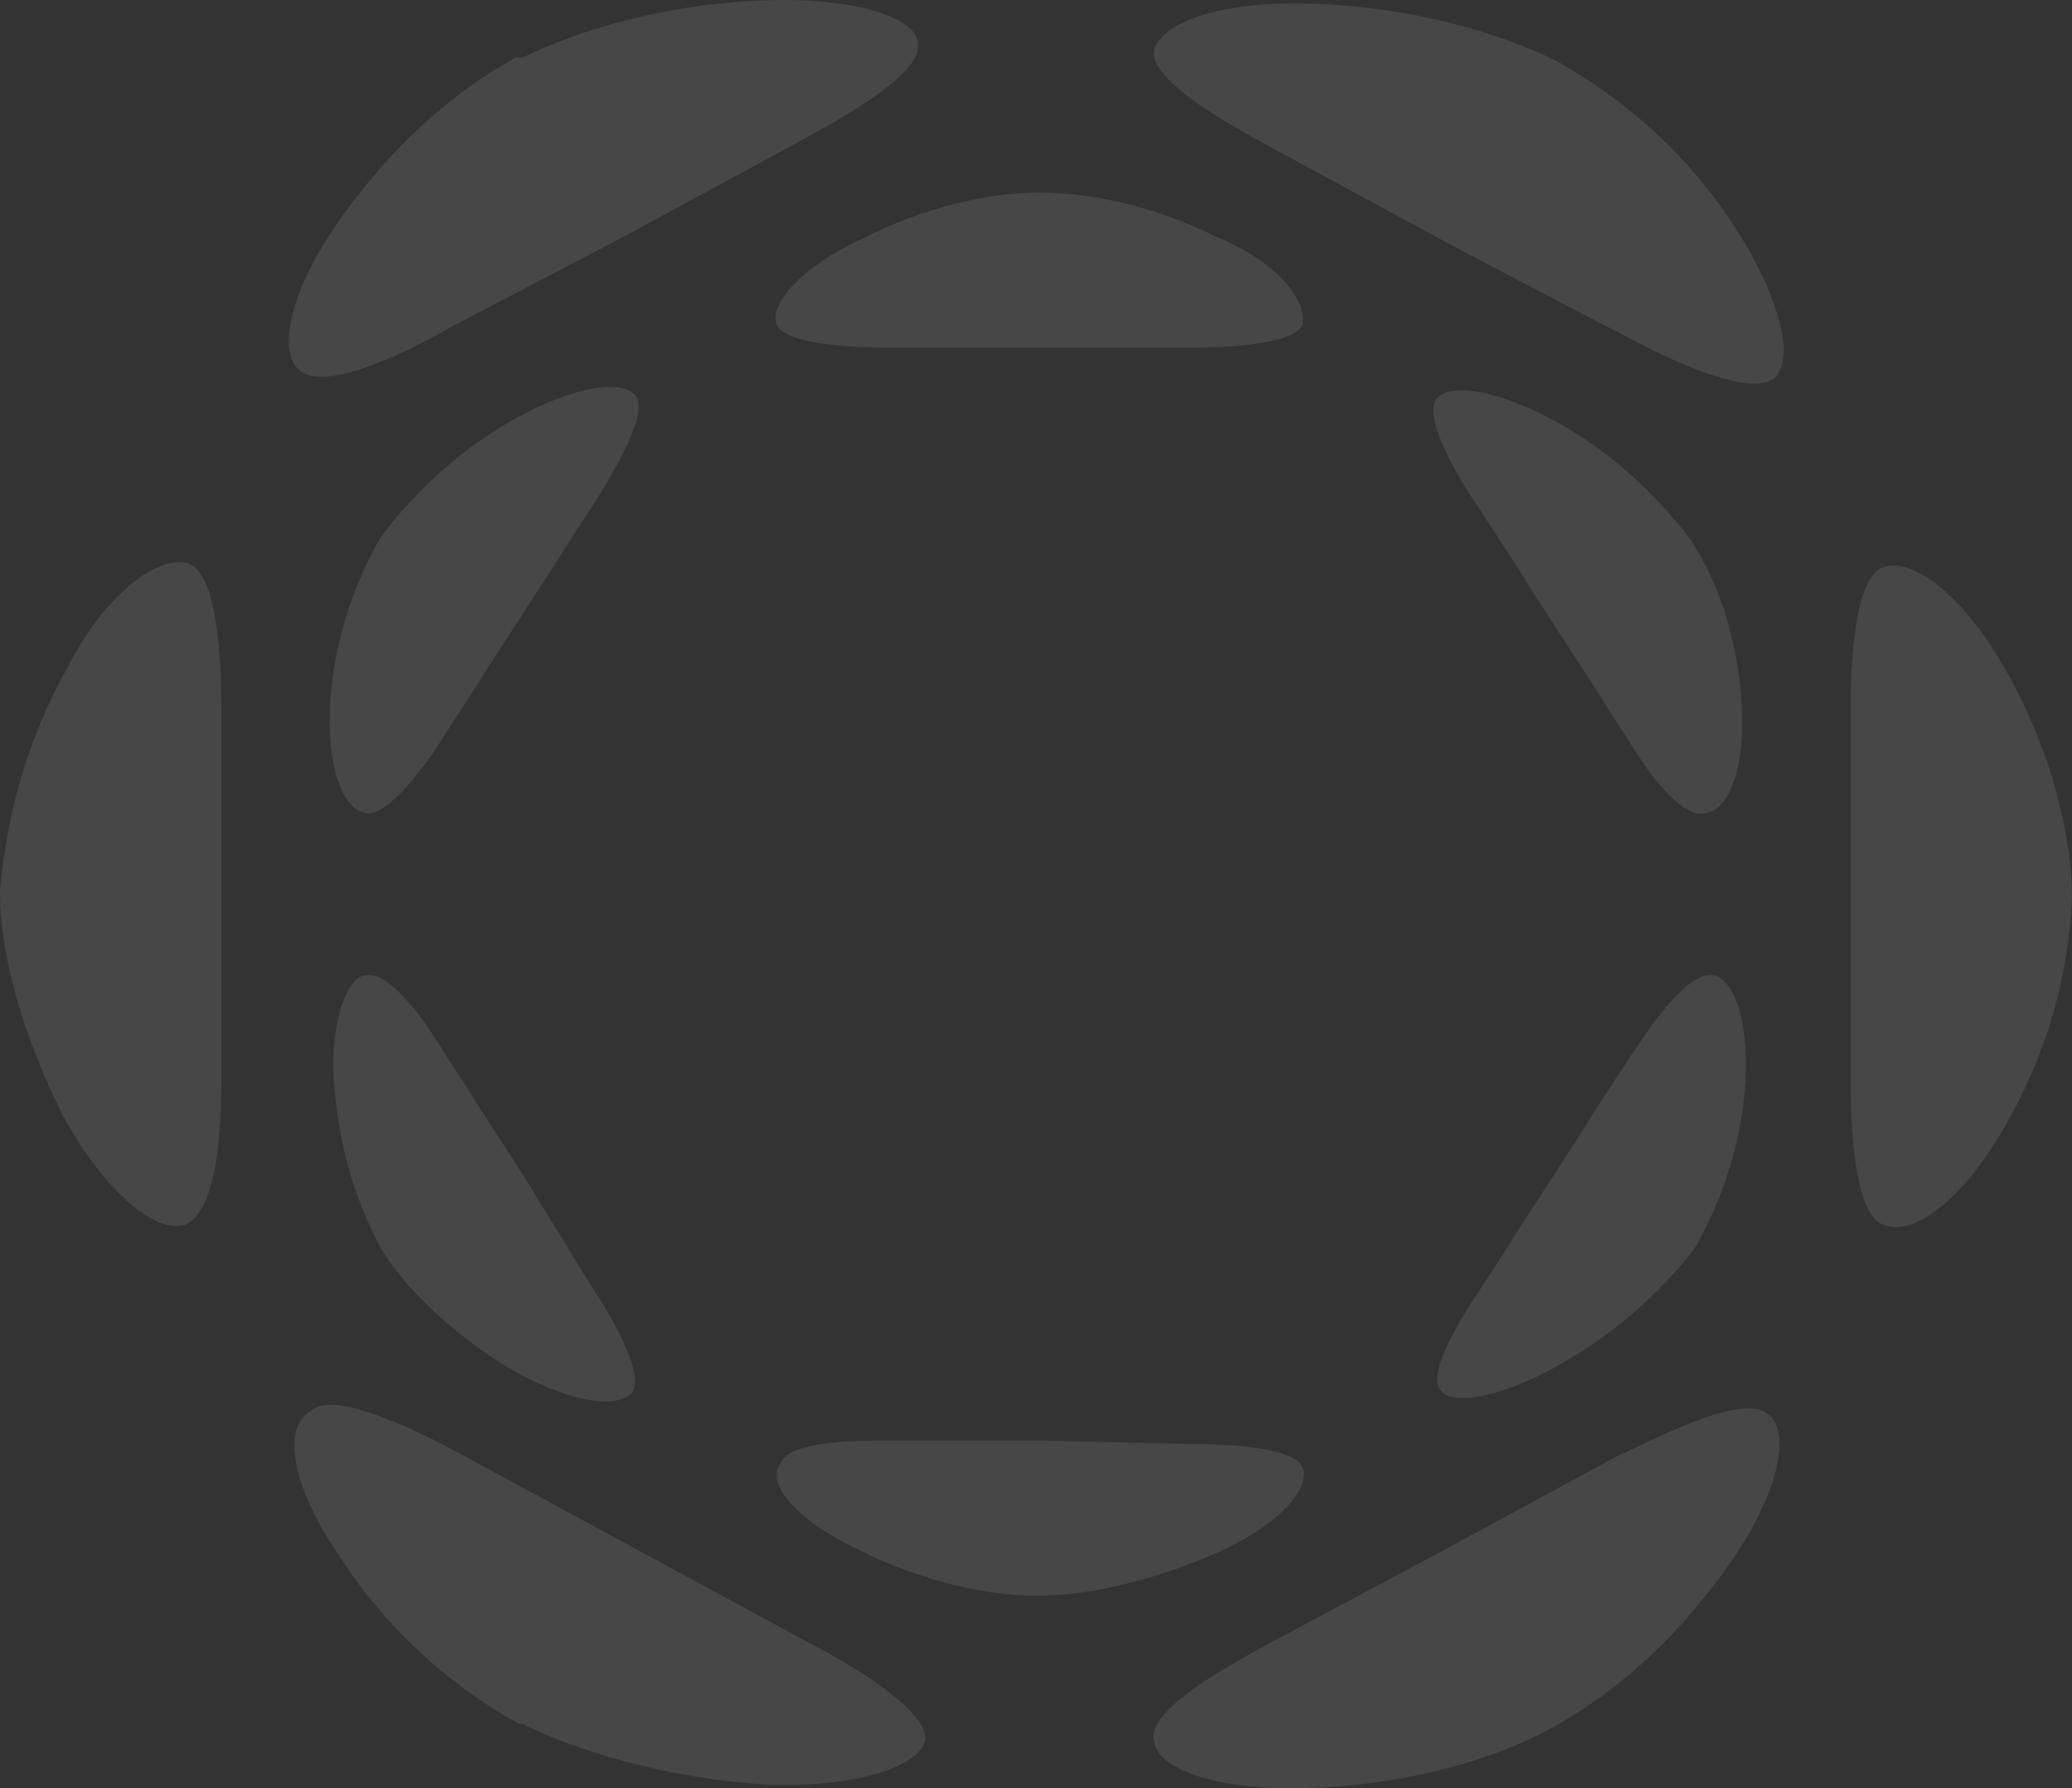 <svg width="270" height="233" viewBox="0 0 270 233" fill="none" xmlns="http://www.w3.org/2000/svg">
<rect x="0" y="0" width="270" height="233" fill="#333333" stroke="none"/>
<path d="M261.482 146.381C256.284 155.611 249.669 161.322 245.409 159.566C241.626 158.249 241.151 146.823 241.151 140.671V92.333C241.151 86.62 241.626 75.192 245.409 73.875C249.669 72.558 256.284 78.268 261.482 87.496C267.632 98.486 270 109.471 270 116.937C269.526 127.488 266.688 137.155 261.482 146.381ZM170.697 232.953C159.348 233.389 150.839 230.755 150.365 226.798C149.422 222.846 159.823 217.132 165.495 214.057L187.721 202.192L210.418 189.883C216.093 187.252 226.964 181.538 230.276 184.175C233.587 186.371 231.693 194.72 225.546 203.509C219.403 212.301 211.833 219.769 202.38 225.04C195.288 228.999 183.935 232.512 170.697 232.953ZM44.446 203.069C38.295 194.285 36.408 185.935 40.663 183.732C43.5 181.098 54.379 186.371 60.053 189.448L82.745 201.754L105.445 214.057C110.645 216.692 121.052 222.846 120.575 226.798C119.628 230.312 111.115 232.953 99.768 232.513C86.531 231.635 75.182 228.118 68.089 224.604H67.617C58.159 219.332 50.123 211.858 44.446 203.069ZM8.979 86.621C13.708 77.387 20.806 72.118 24.583 73.435C28.369 74.756 28.842 86.178 28.842 92.333C28.842 98.043 28.842 140.671 28.842 140.671C28.842 146.823 28.37 157.807 24.112 159.567C20.334 160.882 13.709 155.172 8.507 145.94C2.837 134.956 0 123.971 0 116.503V116.062C0.94 105.519 3.78 95.847 8.979 86.621ZM119.628 5.761C120.104 9.717 109.698 15.429 104.028 18.506L81.325 30.811L58.631 42.676C53.428 45.749 42.555 51.025 39.243 48.384C35.936 46.191 37.825 37.841 43.975 29.051C50.123 20.264 57.685 12.794 67.138 7.518C67.609 7.518 68.089 7.518 68.089 7.518C75.182 4.005 86.531 0.489 99.768 0.048C111.115 -0.394 119.628 2.249 119.628 5.761ZM226.02 29.492C231.693 38.283 234.061 46.632 231.221 49.267C227.912 51.904 217.036 46.632 211.361 43.553C206.163 40.916 188.664 31.688 188.664 31.688L165.97 19.383C160.295 16.31 149.894 10.592 150.365 6.64C151.314 2.685 159.823 0.048 171.168 0.489C184.409 0.931 195.759 4.443 202.849 7.957C212.31 13.234 220.346 20.706 226.02 29.492ZM202.849 178.022C195.76 181.976 189.138 183.294 187.721 181.098C185.83 178.901 190.557 171.429 192.924 167.914L202.849 152.535C202.849 152.535 210.418 140.671 212.777 137.155C215.145 133.637 219.874 126.607 223.183 127.046C226.02 127.488 227.913 133.198 227.438 141.109C226.964 148.583 224.603 156.053 220.825 162.642C216.093 168.792 209.947 174.068 202.849 178.022ZM101.659 190.764C102.608 187.691 111.594 187.691 116.318 187.691C121.052 187.691 135.706 187.691 135.706 187.691L155.094 188.129C159.823 188.129 168.807 188.566 169.751 191.208C170.697 194.285 166.441 198.674 158.877 202.192C149.894 206.146 141.381 207.906 135.235 207.906H134.763C129.088 207.906 120.104 206.146 111.594 201.754C104.028 198.238 99.768 193.403 101.659 190.764ZM43.5 140.671C43.026 132.76 45.395 127.046 47.758 127.046C51.069 126.607 55.793 133.637 58.159 137.591L68.089 152.974L77.547 168.36C79.913 171.872 84.166 179.338 82.276 181.538C79.913 183.732 73.761 182.415 66.666 178.461C58.631 173.625 52.482 167.475 49.646 162.642C45.866 155.611 43.975 148.14 43.5 140.671ZM82.745 51.463C84.639 53.658 80.385 60.693 78.018 64.647L68.089 80.028L58.159 95.41C55.793 99.361 50.592 106.392 47.758 105.955C44.446 105.519 42.555 99.361 43.026 91.454C43.5 83.984 45.866 76.51 49.646 69.921C54.379 63.766 60.053 58.495 67.138 54.536C74.238 50.584 80.854 49.267 82.745 51.463ZM158.401 30.811C165.97 33.887 170.225 38.72 169.751 42.233C168.807 44.872 159.823 45.307 155.094 45.307H116.318C111.115 45.307 102.135 44.872 101.188 42.233C100.244 39.601 104.497 34.766 112.065 31.25C120.575 26.857 129.088 25.099 135.234 25.099C143.27 25.099 151.314 27.296 158.401 30.811ZM226.964 91.89C227.438 99.361 225.546 105.519 222.24 105.955C218.926 106.832 214.196 99.801 211.833 95.847L201.906 80.464C201.906 80.464 194.342 68.601 191.978 65.084C189.613 61.57 185.355 54.1 187.247 51.904C189.138 49.707 195.76 51.025 202.849 54.981C209.947 58.934 215.616 64.207 220.346 70.362C224.603 76.95 226.493 84.422 226.964 91.89Z" fill="white" fill-opacity="0.1"/>
</svg>
